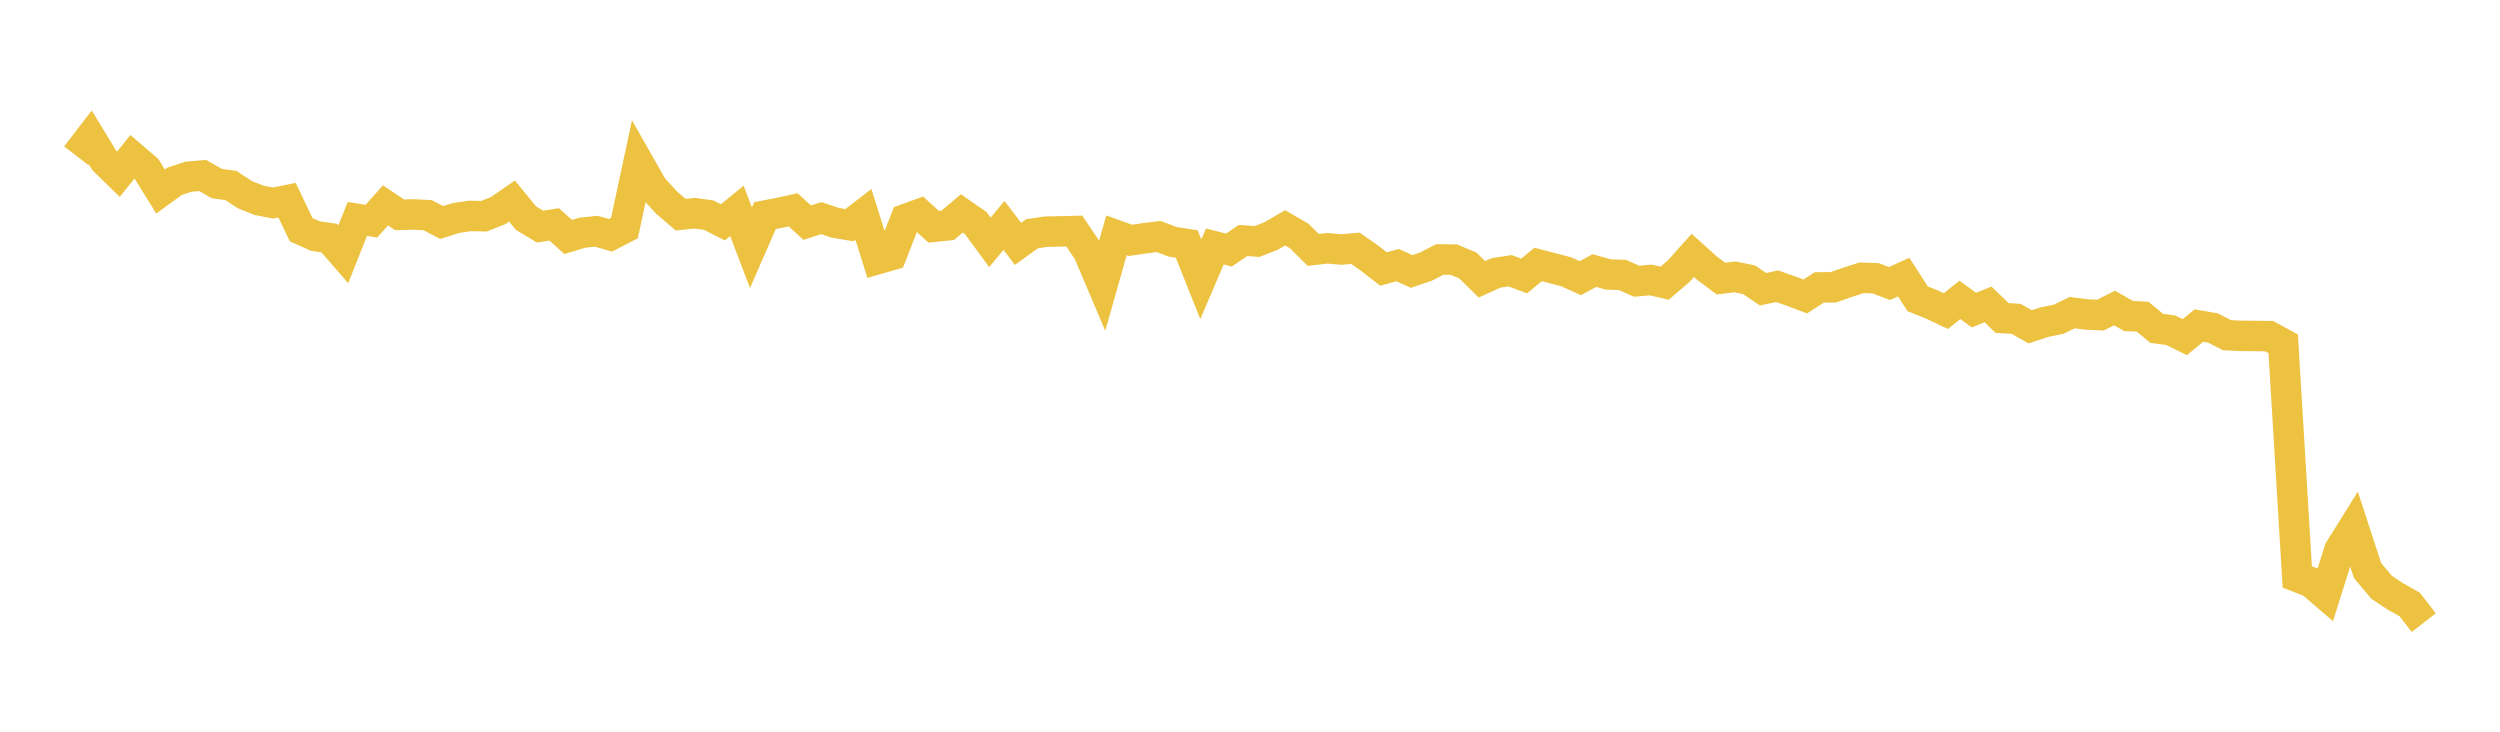 <svg width="164" height="48" xmlns="http://www.w3.org/2000/svg" xmlns:xlink="http://www.w3.org/1999/xlink"><path fill="none" stroke="rgb(237,194,64)" stroke-width="2" d="M5,10.212L5.922,9.015L6.844,10.53L7.766,11.432L8.689,10.287L9.611,11.076L10.533,12.564L11.455,11.893L12.377,11.59L13.299,11.513L14.222,12.042L15.144,12.167L16.066,12.772L16.988,13.139L17.91,13.318L18.832,13.132L19.754,15.07L20.677,15.482L21.599,15.619L22.521,16.681L23.443,14.362L24.365,14.508L25.287,13.473L26.21,14.092L27.132,14.067L28.054,14.116L28.976,14.597L29.898,14.306L30.82,14.165L31.743,14.185L32.665,13.822L33.587,13.188L34.509,14.315L35.431,14.869L36.353,14.719L37.275,15.546L38.198,15.265L39.12,15.169L40.042,15.435L40.964,14.96L41.886,10.665L42.808,12.286L43.731,13.294L44.653,14.083L45.575,13.987L46.497,14.115L47.419,14.586L48.341,13.832L49.263,16.253L50.186,14.141L51.108,13.966L52.03,13.762L52.952,14.605L53.874,14.308L54.796,14.615L55.719,14.772L56.641,14.063L57.563,17L58.485,16.735L59.407,14.373L60.329,14.038L61.251,14.878L62.174,14.78L63.096,14.002L64.018,14.642L64.94,15.9L65.862,14.787L66.784,15.996L67.707,15.33L68.629,15.198L69.551,15.179L70.473,15.157L71.395,16.526L72.317,18.698L73.24,15.436L74.162,15.768L75.084,15.63L76.006,15.517L76.928,15.863L77.85,16.008L78.772,18.318L79.695,16.169L80.617,16.405L81.539,15.775L82.461,15.842L83.383,15.481L84.305,14.945L85.228,15.481L86.15,16.395L87.072,16.288L87.994,16.367L88.916,16.287L89.838,16.932L90.76,17.646L91.683,17.39L92.605,17.808L93.527,17.497L94.449,17.022L95.371,17.03L96.293,17.417L97.216,18.324L98.138,17.901L99.06,17.761L99.982,18.105L100.904,17.347L101.826,17.589L102.749,17.83L103.671,18.249L104.593,17.747L105.515,18.007L106.437,18.037L107.359,18.449L108.281,18.367L109.204,18.575L110.126,17.784L111.048,16.752L111.97,17.585L112.892,18.275L113.814,18.164L114.737,18.352L115.659,18.974L116.581,18.777L117.503,19.099L118.425,19.447L119.347,18.855L120.269,18.845L121.192,18.522L122.114,18.225L123.036,18.254L123.958,18.6L124.88,18.179L125.802,19.603L126.725,19.97L127.647,20.409L128.569,19.671L129.491,20.344L130.413,19.968L131.335,20.861L132.257,20.916L133.18,21.44L134.102,21.134L135.024,20.948L135.946,20.508L136.868,20.63L137.79,20.671L138.713,20.206L139.635,20.729L140.557,20.776L141.479,21.538L142.401,21.663L143.323,22.118L144.246,21.356L145.168,21.513L146.09,21.989L147.012,22.033L147.934,22.039L148.856,22.053L149.778,22.553L150.701,37.849L151.623,38.209L152.545,39.002L153.467,36.076L154.389,34.598L155.311,37.427L156.234,38.527L157.156,39.138L158.078,39.657L159,40.845"></path></svg>